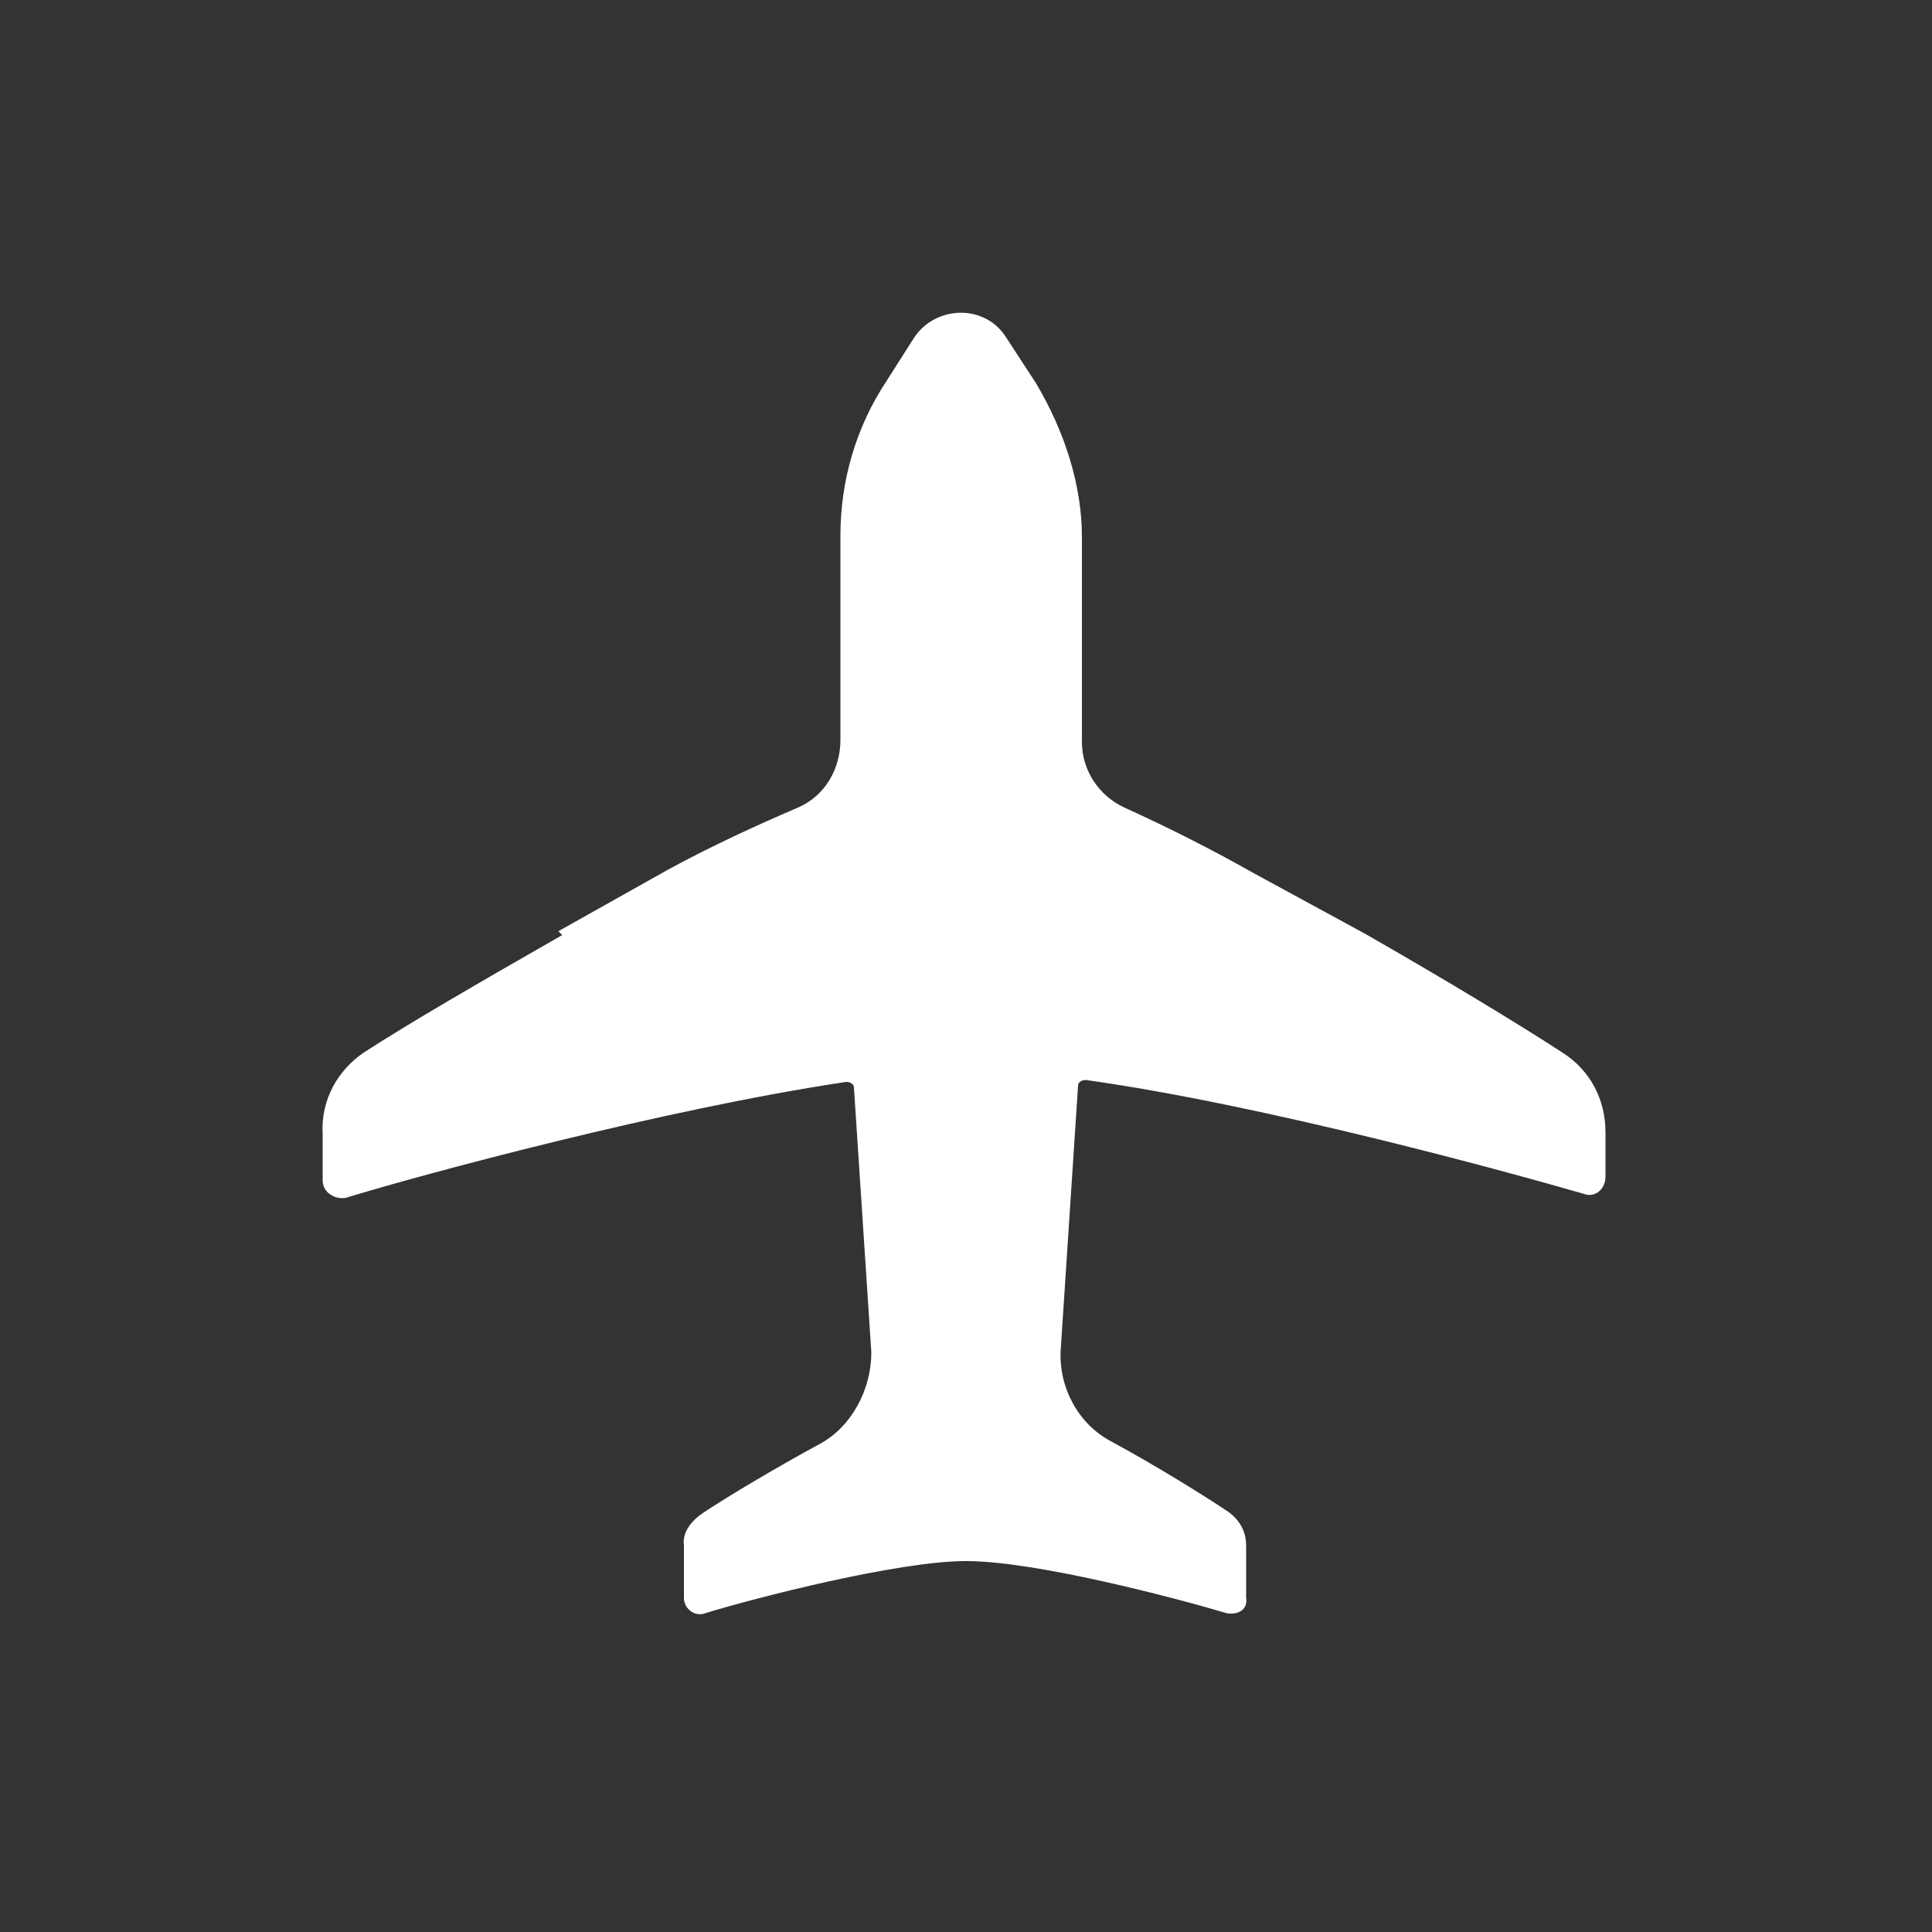 <svg xmlns="http://www.w3.org/2000/svg" viewBox="0 0 100 100"><rect x="0" y="0" width="100" height="100" fill="#333333" stroke="none"/><path d="M29.1,48.4c-4.2,2.4-8,4.6-10.3,6.1-1.3.9-2.2,2.4-2.1,4.2v2.4c0,.6.6,1,1.2.9,3.9-1.2,16.5-4.6,25.9-6,.2,0,.4.1.4.3l.9,13.7c0,1.9-1,3.8-2.6,4.7-2.4,1.3-4.9,2.8-6.1,3.6-.6.4-1.1,1-1,1.7v2.7c0,.6.6,1,1.1.8,2.6-.8,10-2.7,13.5-2.7,3.6,0,10.8,1.9,13.5,2.7.6.1,1.1-.2,1-.8v-2.7c0-.8-.4-1.4-1-1.8-1.2-.8-3.6-2.3-6-3.6-1.7-.9-2.7-2.8-2.6-4.7l.9-13.7c0-.2.2-.3.4-.3,9.3,1.3,22,4.8,25.8,5.9.5.2,1.1-.2,1.1-.9v-2.3c0-1.7-.8-3.2-2.2-4.1-2.3-1.5-6.1-3.8-10.3-6.2l-5.7-3.1c-2.3-1.3-4.5-2.4-6.7-3.4-1.3-.6-2.2-1.9-2.2-3.4v-10.6c0-2.7-.9-5.5-2.4-8l-1.5-2.3c-1.1-1.8-3.7-1.7-4.8,0l-1.4,2.2c-1.6,2.4-2.4,5.2-2.4,8v10.6c0,1.5-.8,2.9-2.2,3.5-2.1.9-4.5,2-6.7,3.2l-5.7,3.2Z" fill="#fff"></path></svg>